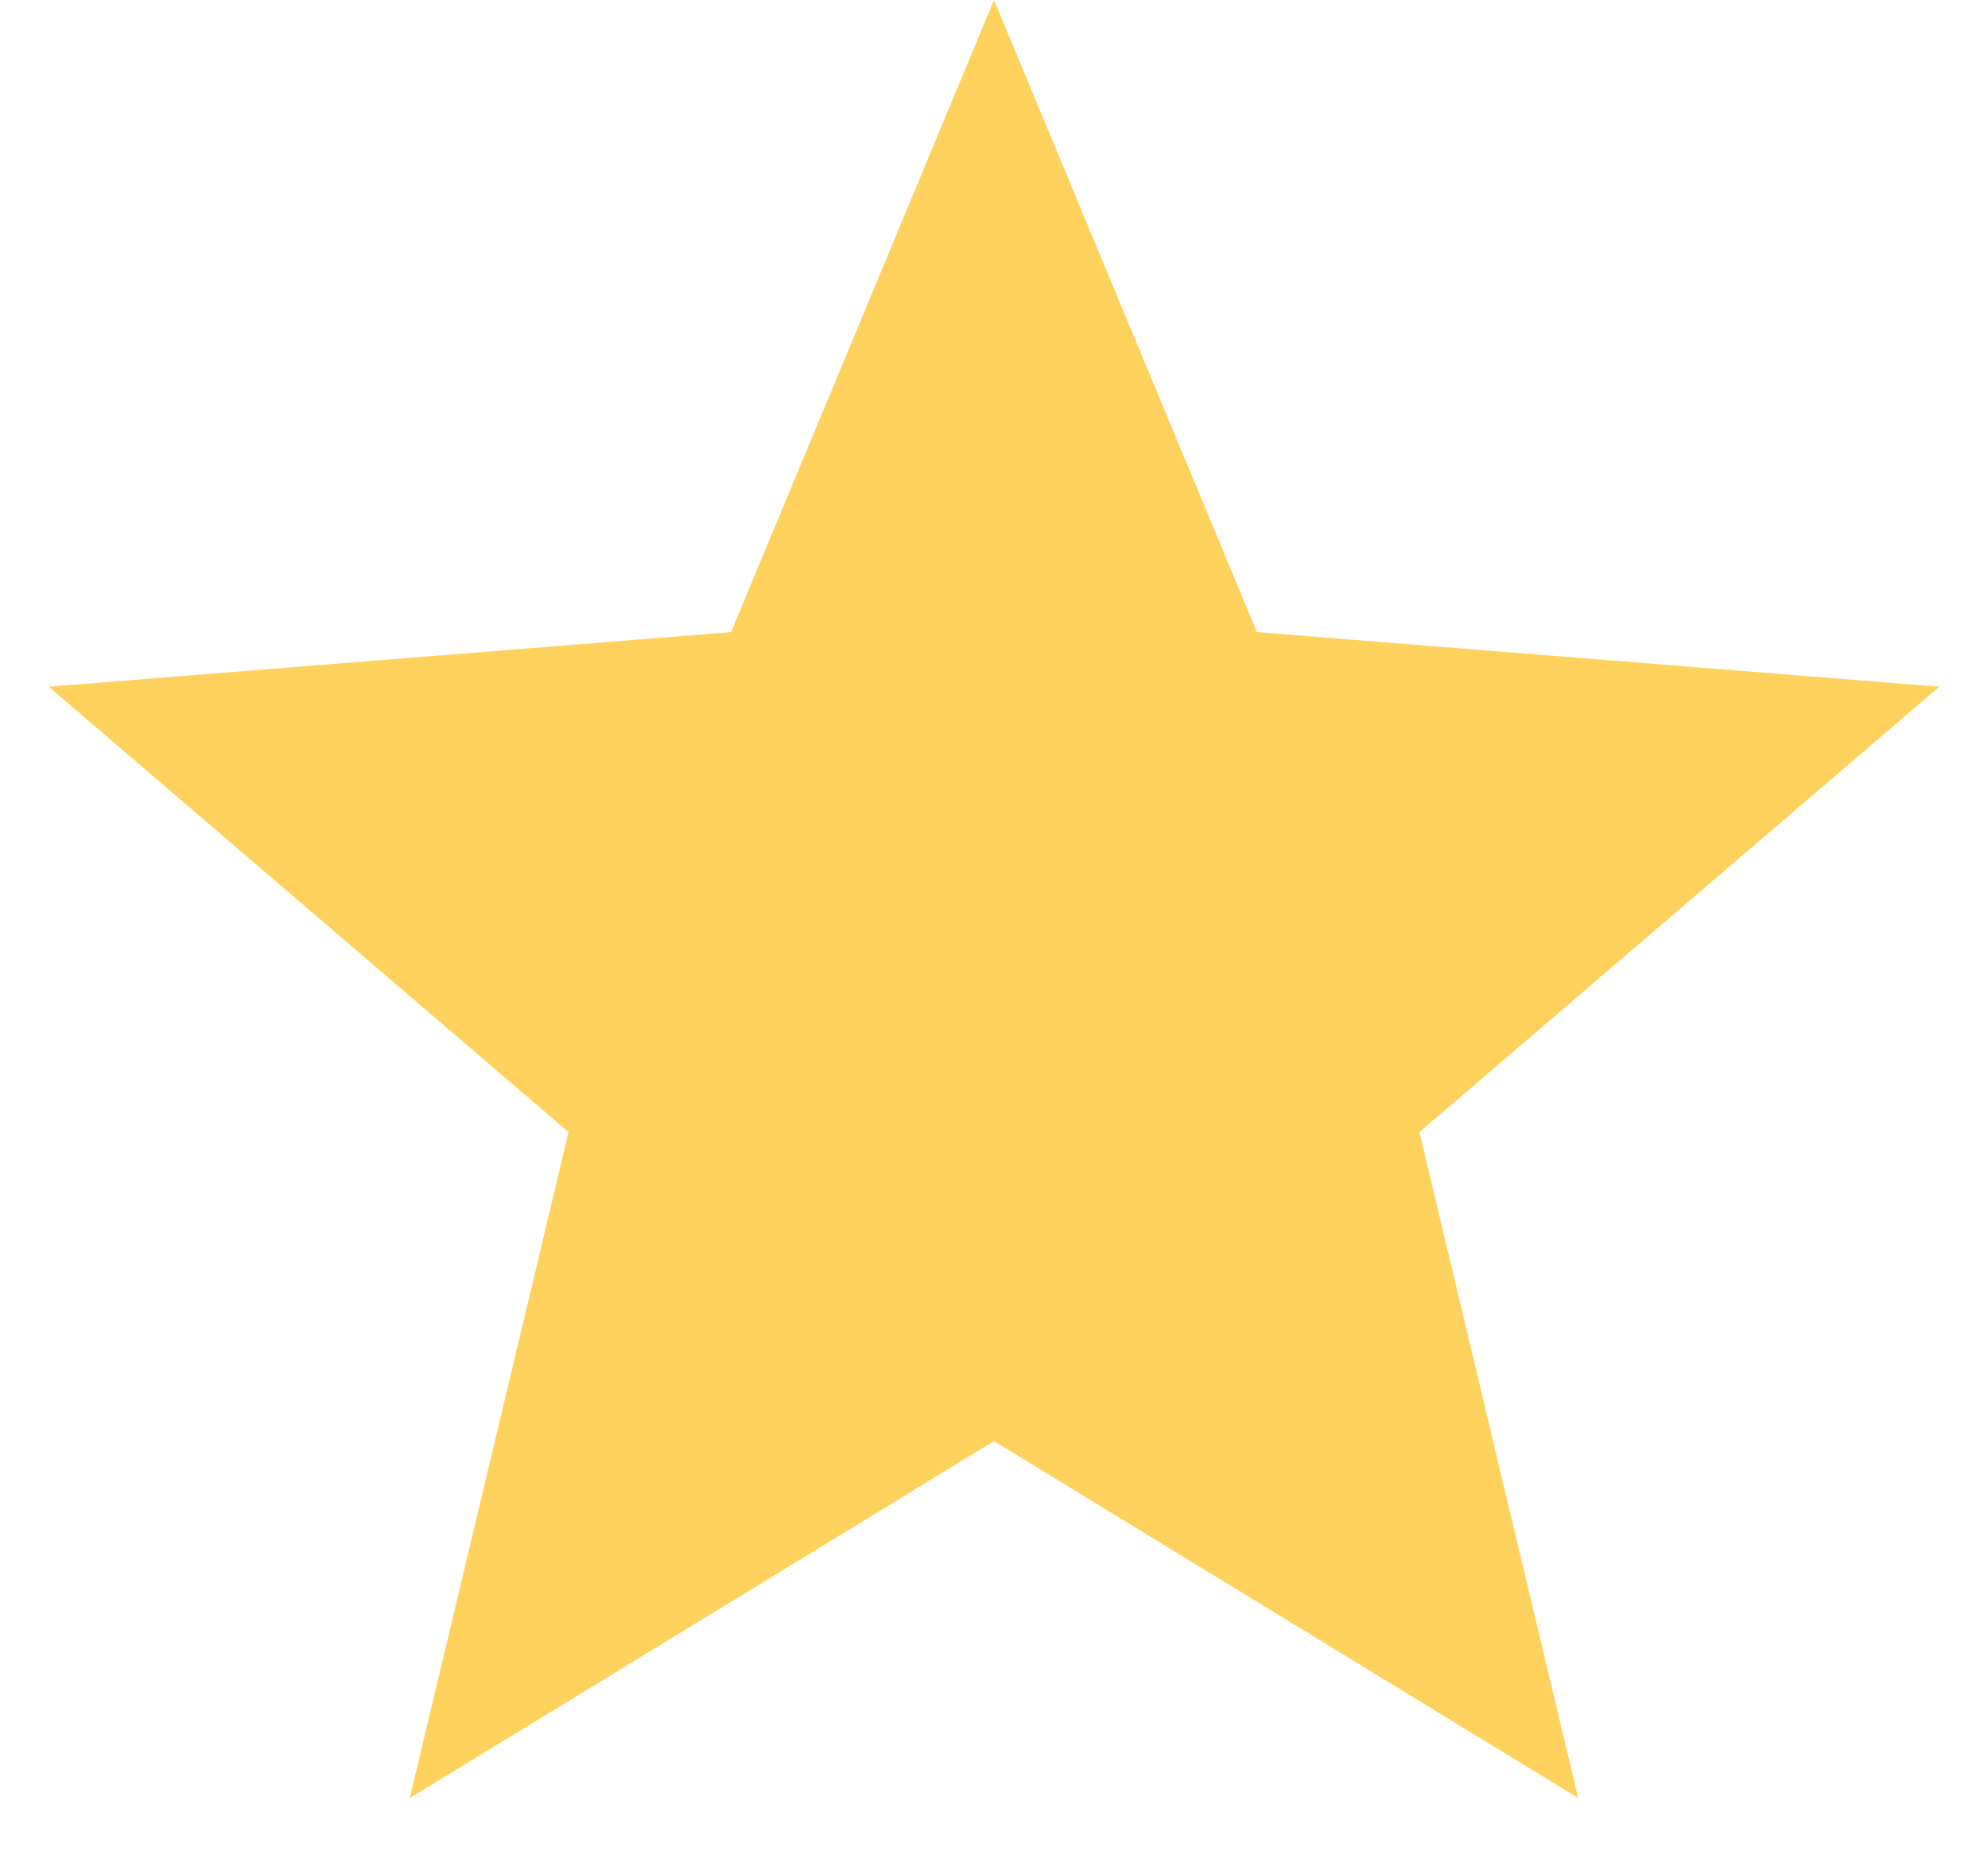 <?xml version="1.0" encoding="UTF-8"?> <svg xmlns="http://www.w3.org/2000/svg" width="15" height="14" viewBox="0 0 15 14" fill="none"> <path d="M7.5 0L9.484 4.77L14.633 5.182L10.71 8.543L11.908 13.568L7.5 10.875L3.092 13.568L4.29 8.543L0.367 5.182L5.516 4.77L7.5 0Z" fill="#FFD25E"></path> </svg> 
